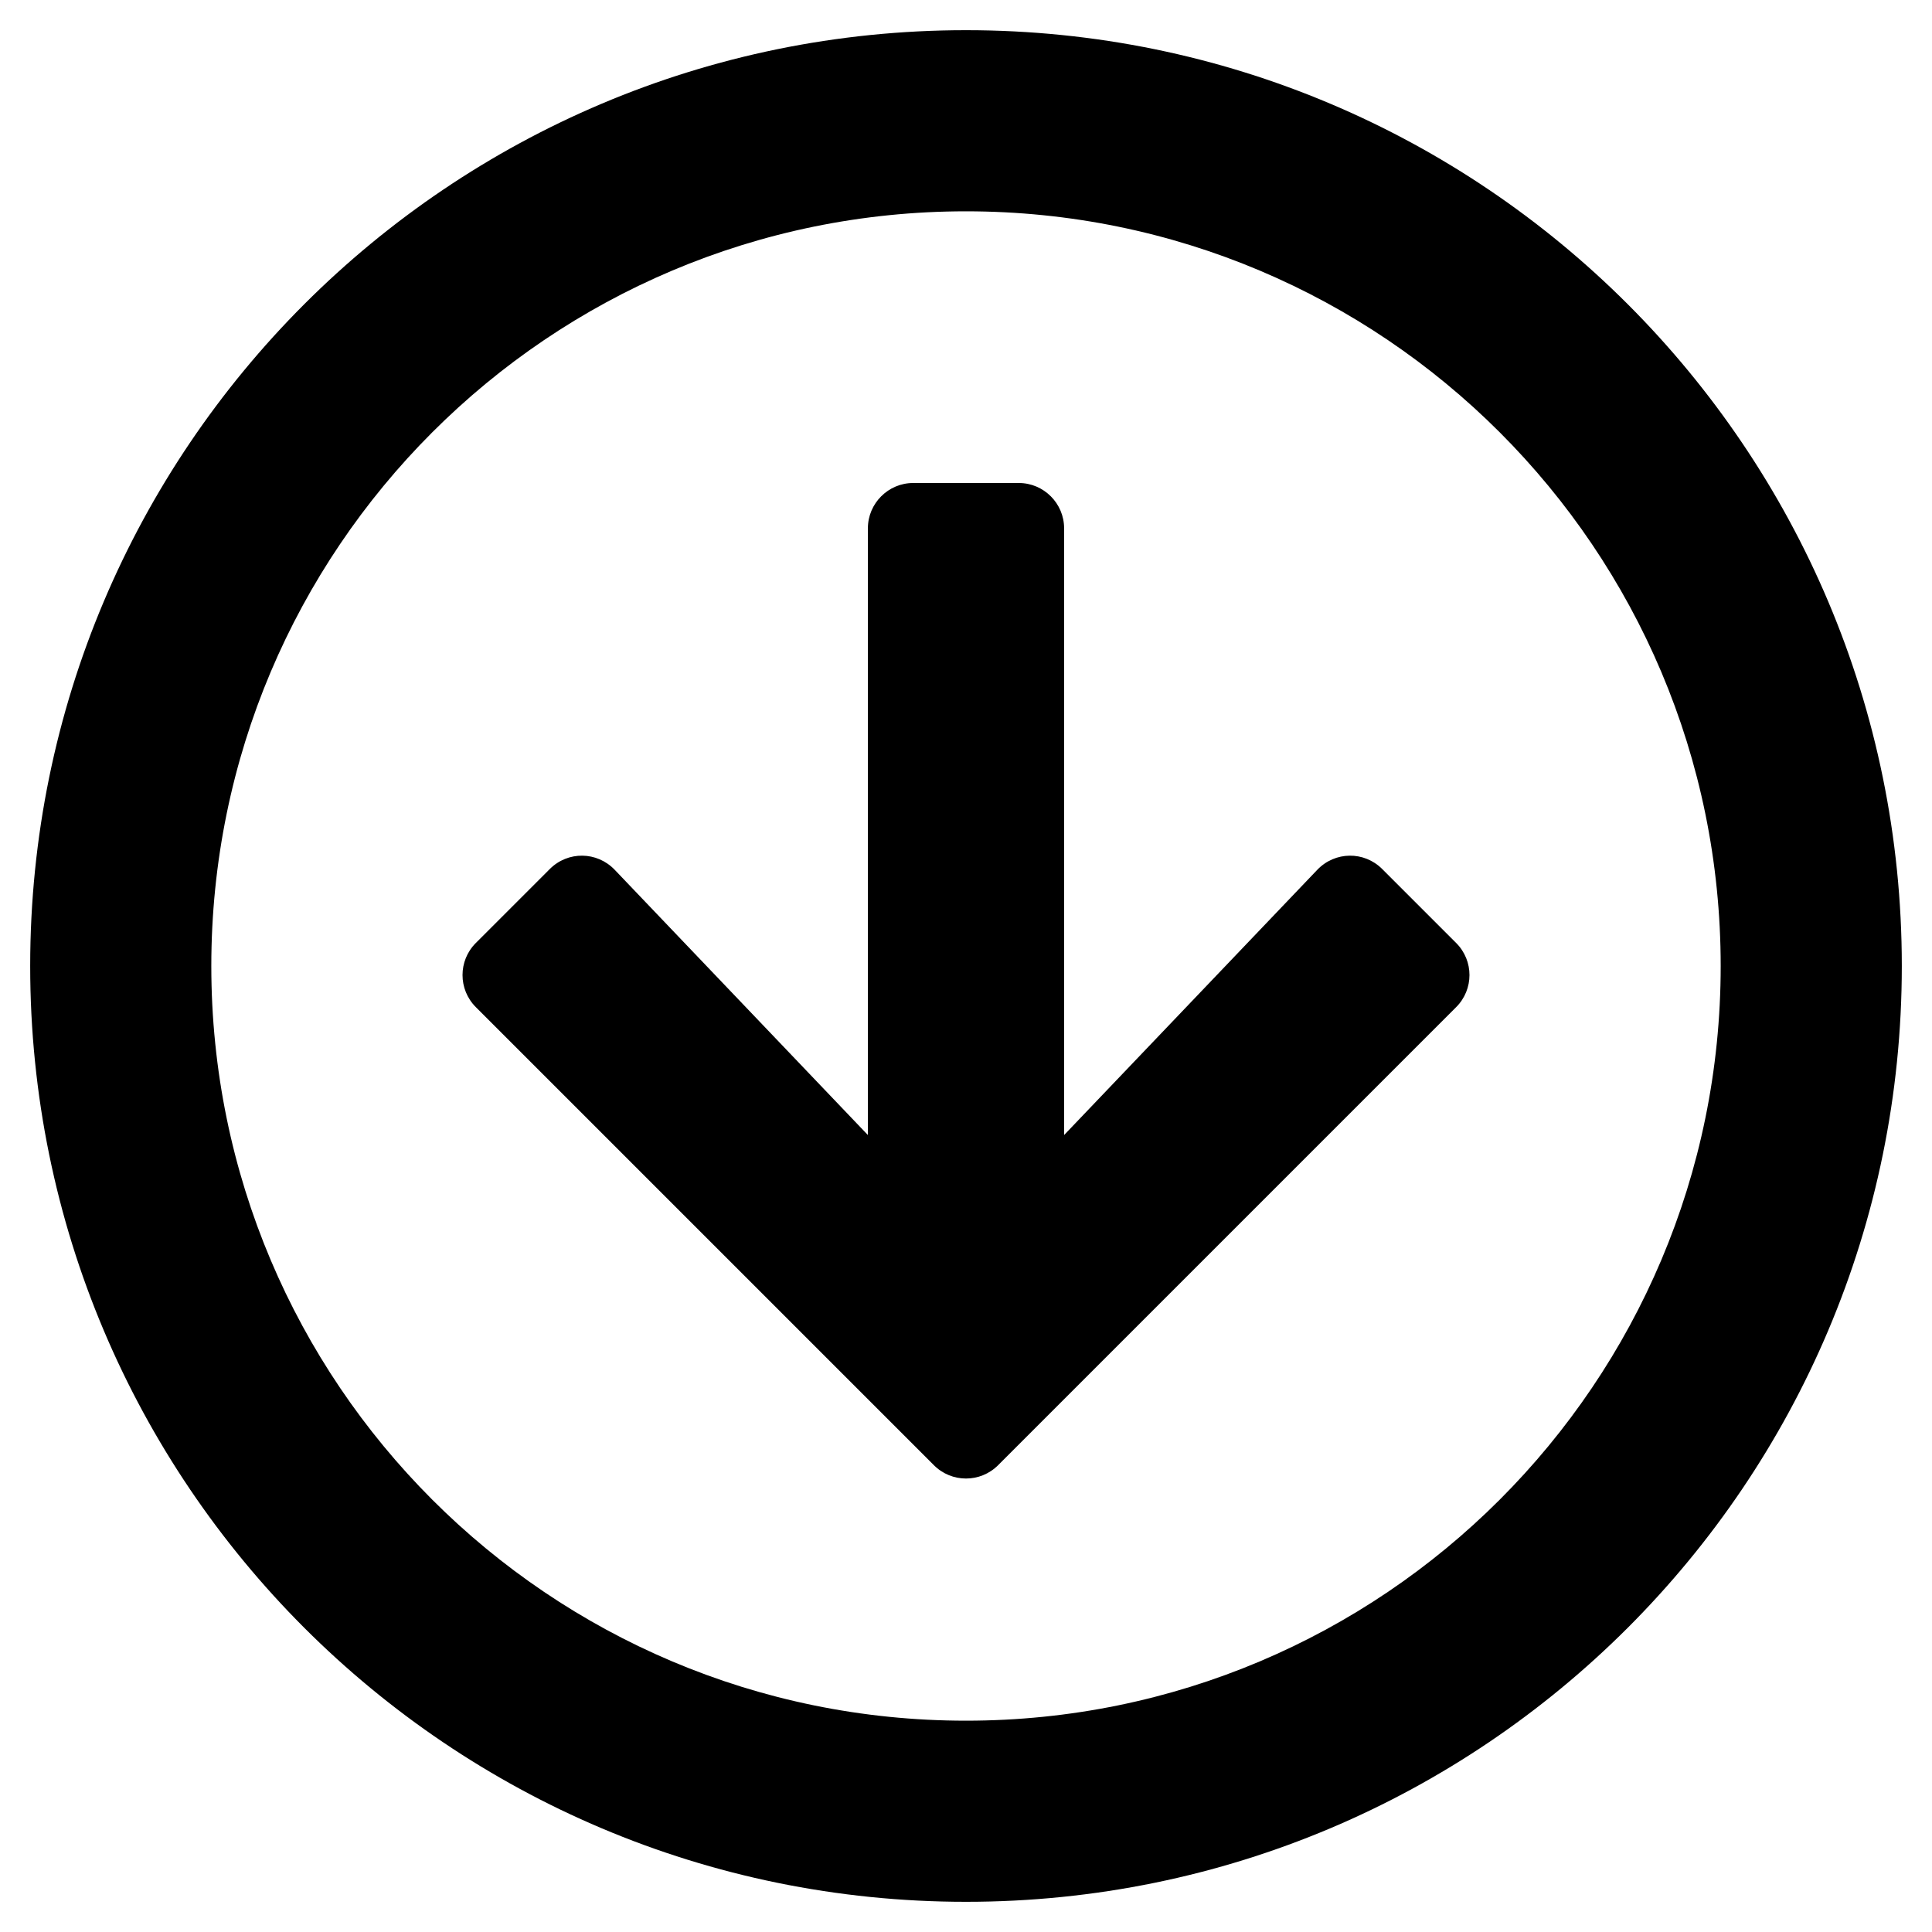 <svg xmlns="http://www.w3.org/2000/svg" viewBox="0 0 512 512"><!-- Font Awesome Pro 5.15.4 by @fontawesome - https://fontawesome.com License - https://fontawesome.com/license (Commercial License) --><path d="M256 8C119 8 8 119 8 256s111 248 248 248 248-111 248-248S393 8 256 8zm0 448c-110.5 0-200-89.5-200-200S145.5 56 256 56s200 89.5 200 200-89.5 200-200 200zm129.9-206.1l-19.6-19.6c-4.8-4.8-12.5-4.7-17.2.2L282 300.8V140c0-6.6-5.4-12-12-12h-28c-6.6 0-12 5.4-12 12v160.8l-67.1-70.3c-4.7-4.9-12.4-5-17.2-.2l-19.6 19.6c-4.7 4.7-4.7 12.3 0 17l121.4 121.4c4.7 4.7 12.3 4.7 17 0l121.4-121.4c4.7-4.7 4.7-12.3 0-17z"/></svg>
